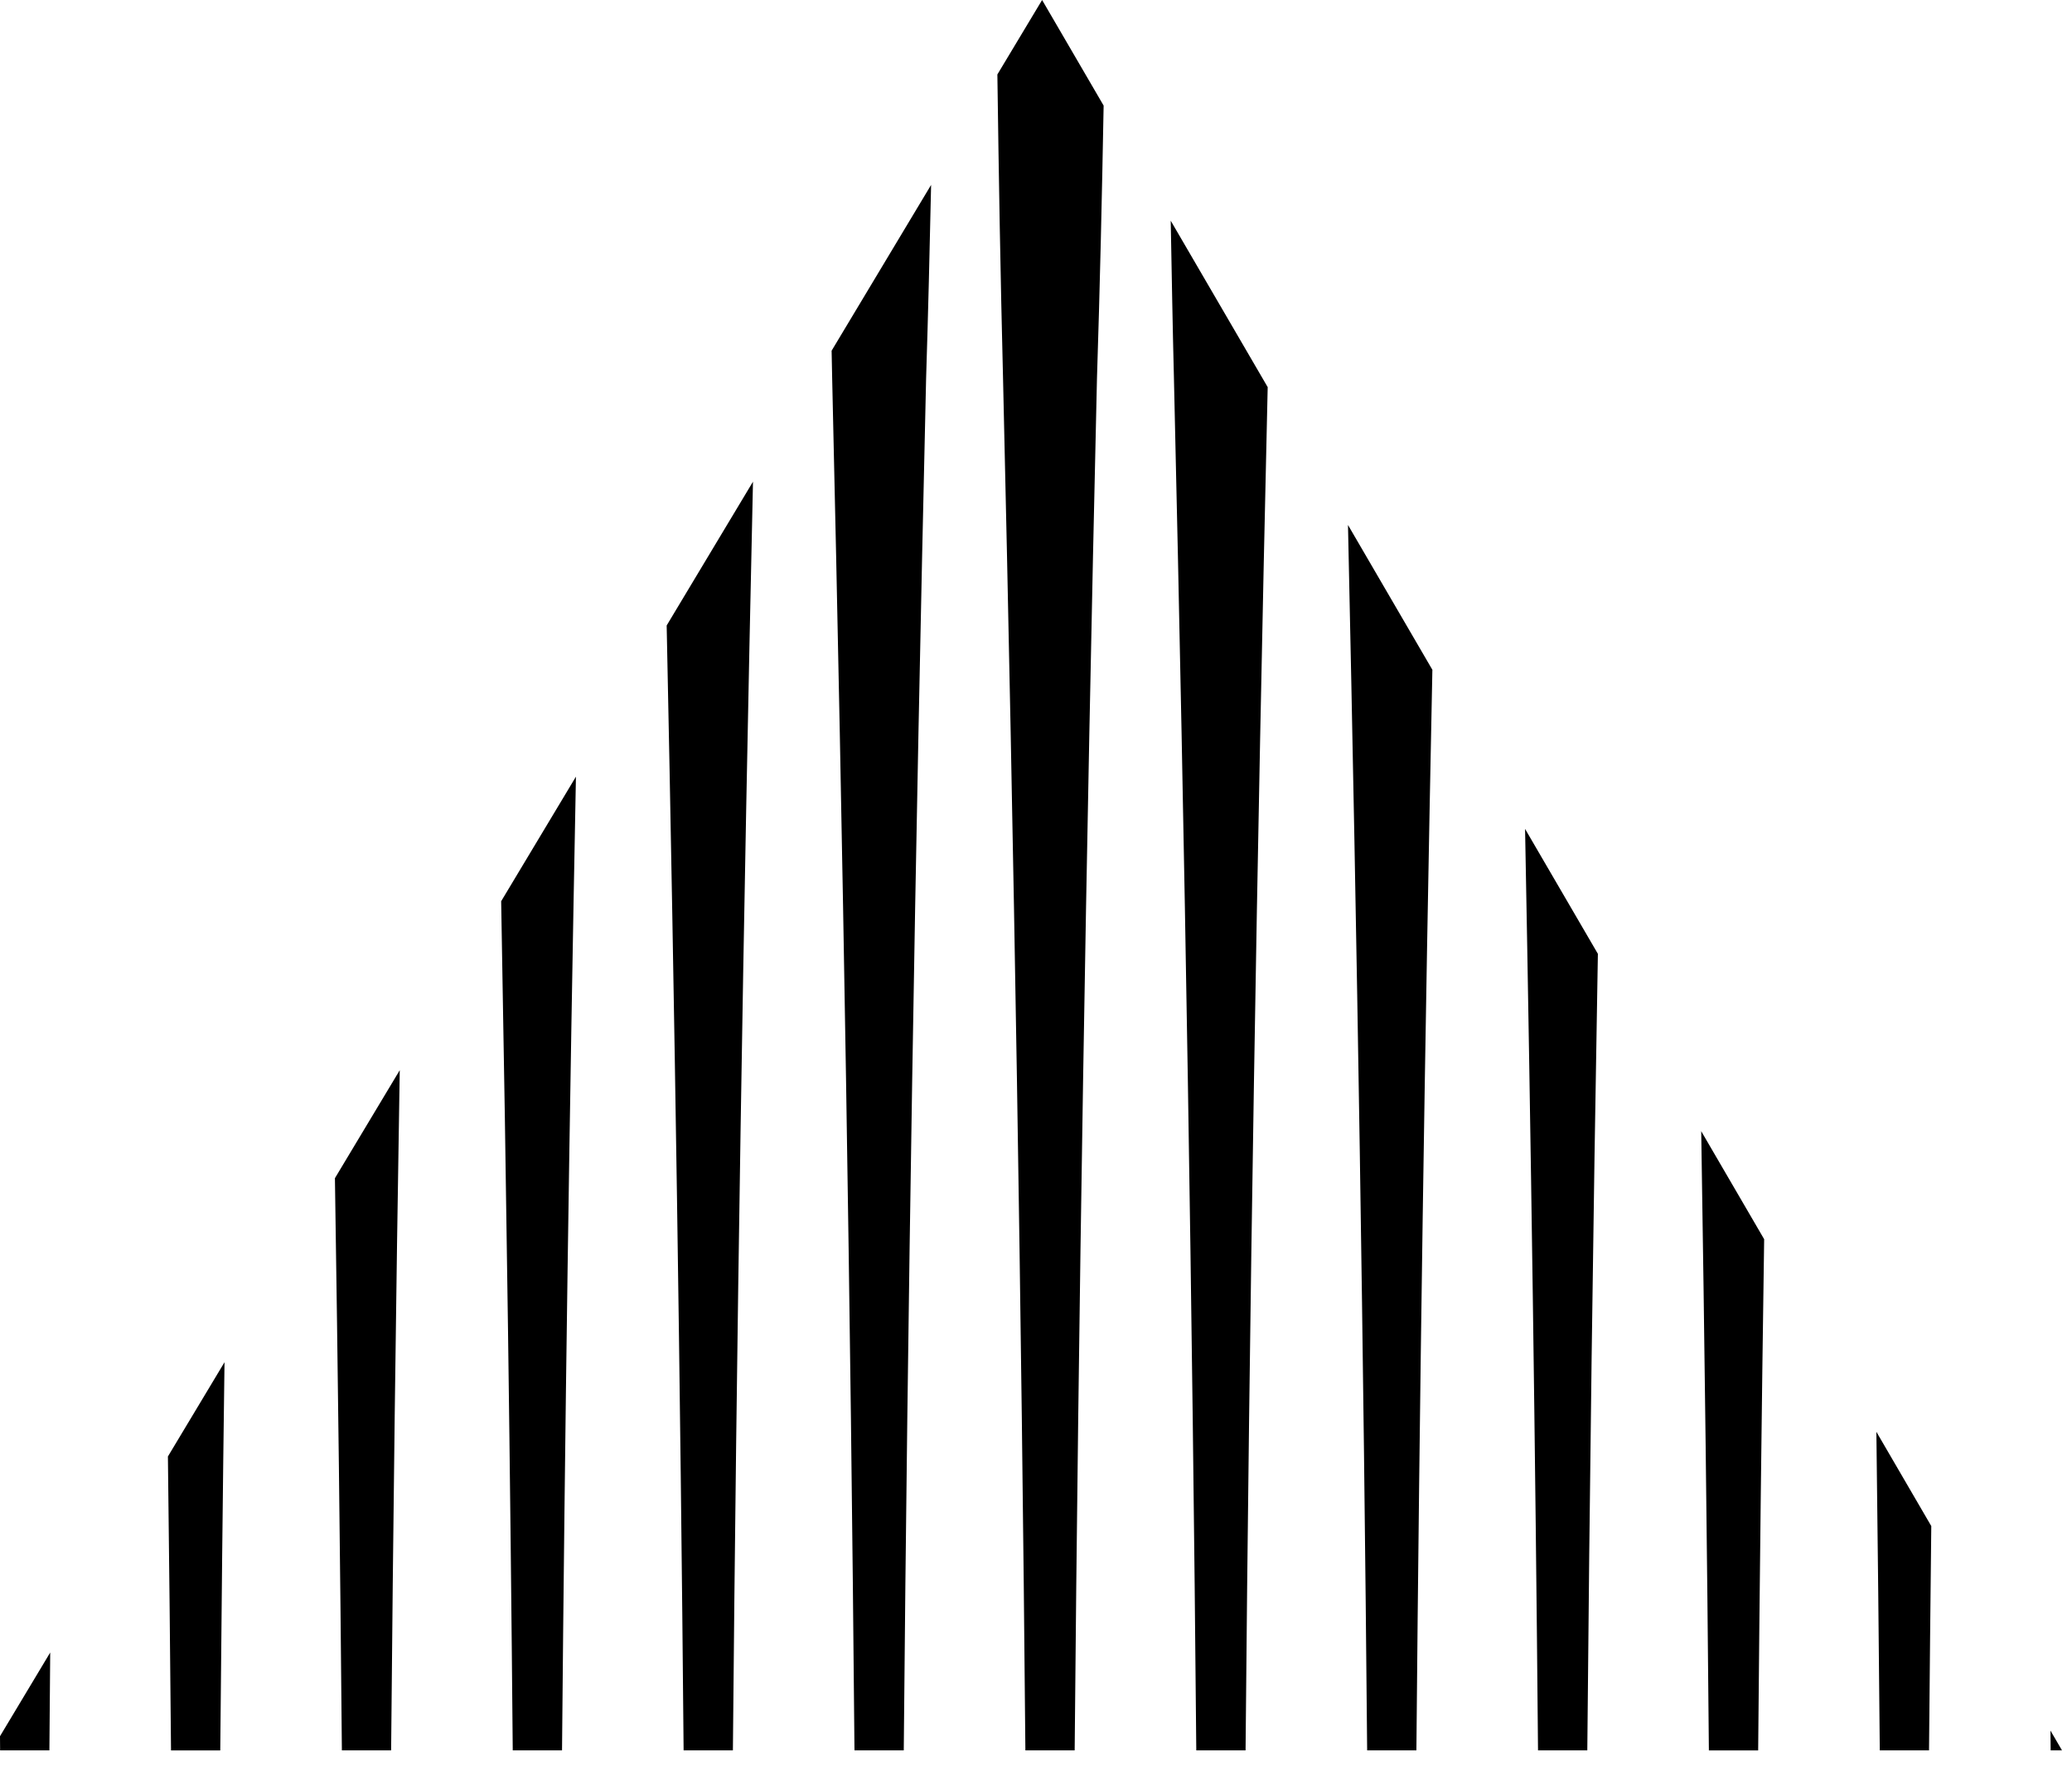 <?xml version="1.0" encoding="UTF-8" standalone="no"?><!DOCTYPE svg PUBLIC "-//W3C//DTD SVG 1.1//EN" "http://www.w3.org/Graphics/SVG/1.1/DTD/svg11.dtd"><svg width="100%" height="100%" viewBox="0 0 56 48" version="1.1" xmlns="http://www.w3.org/2000/svg" xmlns:xlink="http://www.w3.org/1999/xlink" xml:space="preserve" xmlns:serif="http://www.serif.com/" style="fill-rule:evenodd;clip-rule:evenodd;stroke-linejoin:round;stroke-miterlimit:2;"><path d="M50.713,38.7c0.036,2.899 0.067,5.769 0.092,8.611l1.331,-0c0.018,-2.007 0.038,-4.028 0.061,-6.063l-1.484,-2.548Z" style="fill-rule:nonzero;"/><path d="M29.828,2.854l-1.663,-2.854l-1.209,2.013c0.037,2.742 0.084,5.481 0.153,8.211c0.301,12.934 0.5,25.244 0.604,37.087l1.332,-0c0.104,-11.842 0.303,-24.152 0.603,-37.086c0.079,-2.448 0.135,-4.907 0.18,-7.371" style="fill-rule:nonzero;"/><path d="M25.165,4.998l-2.689,4.481c0.006,0.248 0.008,0.497 0.015,0.745c0.3,12.934 0.499,25.244 0.603,37.087l1.332,-0c0.104,-11.842 0.303,-24.152 0.604,-37.086c0.055,-1.737 0.097,-3.481 0.135,-5.227" style="fill-rule:nonzero;"/><path d="M4.538,39.367c0.033,2.672 0.061,5.321 0.084,7.944l1.331,-0c0.031,-3.458 0.067,-6.948 0.115,-10.492l-1.53,2.548Z" style="fill-rule:nonzero;"/><path d="M31.641,5.965c0.027,1.421 0.051,2.842 0.087,4.259c0.301,12.934 0.5,25.244 0.604,37.087l1.332,-0c0.103,-11.769 0.3,-24.001 0.598,-36.847l-2.621,-4.499Z" style="fill-rule:nonzero;"/><path d="M0,46.928c0.001,0.128 0.002,0.255 0.003,0.383l1.332,0c0.008,-0.883 0.014,-1.757 0.022,-2.645l-1.357,2.262Z" style="fill-rule:nonzero;"/><path d="M13.545,24.359c0.143,7.862 0.248,15.503 0.313,22.951l1.332,0c0.075,-8.508 0.199,-17.264 0.376,-26.318l-2.021,3.367Z" style="fill-rule:nonzero;"/><path d="M18.018,16.906c0.22,10.512 0.372,20.623 0.458,30.404l1.332,0c0.097,-10.98 0.277,-22.38 0.543,-34.291l-2.333,3.887Z" style="fill-rule:nonzero;"/><path d="M55.418,46.776c0.002,0.179 0.003,0.356 0.005,0.535l0.307,-0l-0.312,-0.535Z" style="fill-rule:nonzero;"/><path d="M41.218,22.404c0.162,8.552 0.279,16.844 0.35,24.907l1.332,-0c0.061,-7 0.156,-14.165 0.286,-21.53l-1.968,-3.377Z" style="fill-rule:nonzero;"/><path d="M9.052,31.845c0.081,5.249 0.143,10.403 0.188,15.466l1.331,0c0.053,-6 0.129,-12.12 0.233,-18.385l-1.752,2.919Z" style="fill-rule:nonzero;"/><path d="M45.979,30.575c0.09,5.69 0.159,11.265 0.207,16.736l1.332,-0c0.04,-4.533 0.093,-9.135 0.162,-13.817l-1.701,-2.919Z" style="fill-rule:nonzero;"/><path d="M36.432,14.189c0.252,11.487 0.424,22.501 0.518,33.122l1.331,0c0.083,-9.413 0.225,-19.121 0.432,-29.207l-2.281,-3.915Z" style="fill-rule:nonzero;"/></svg>